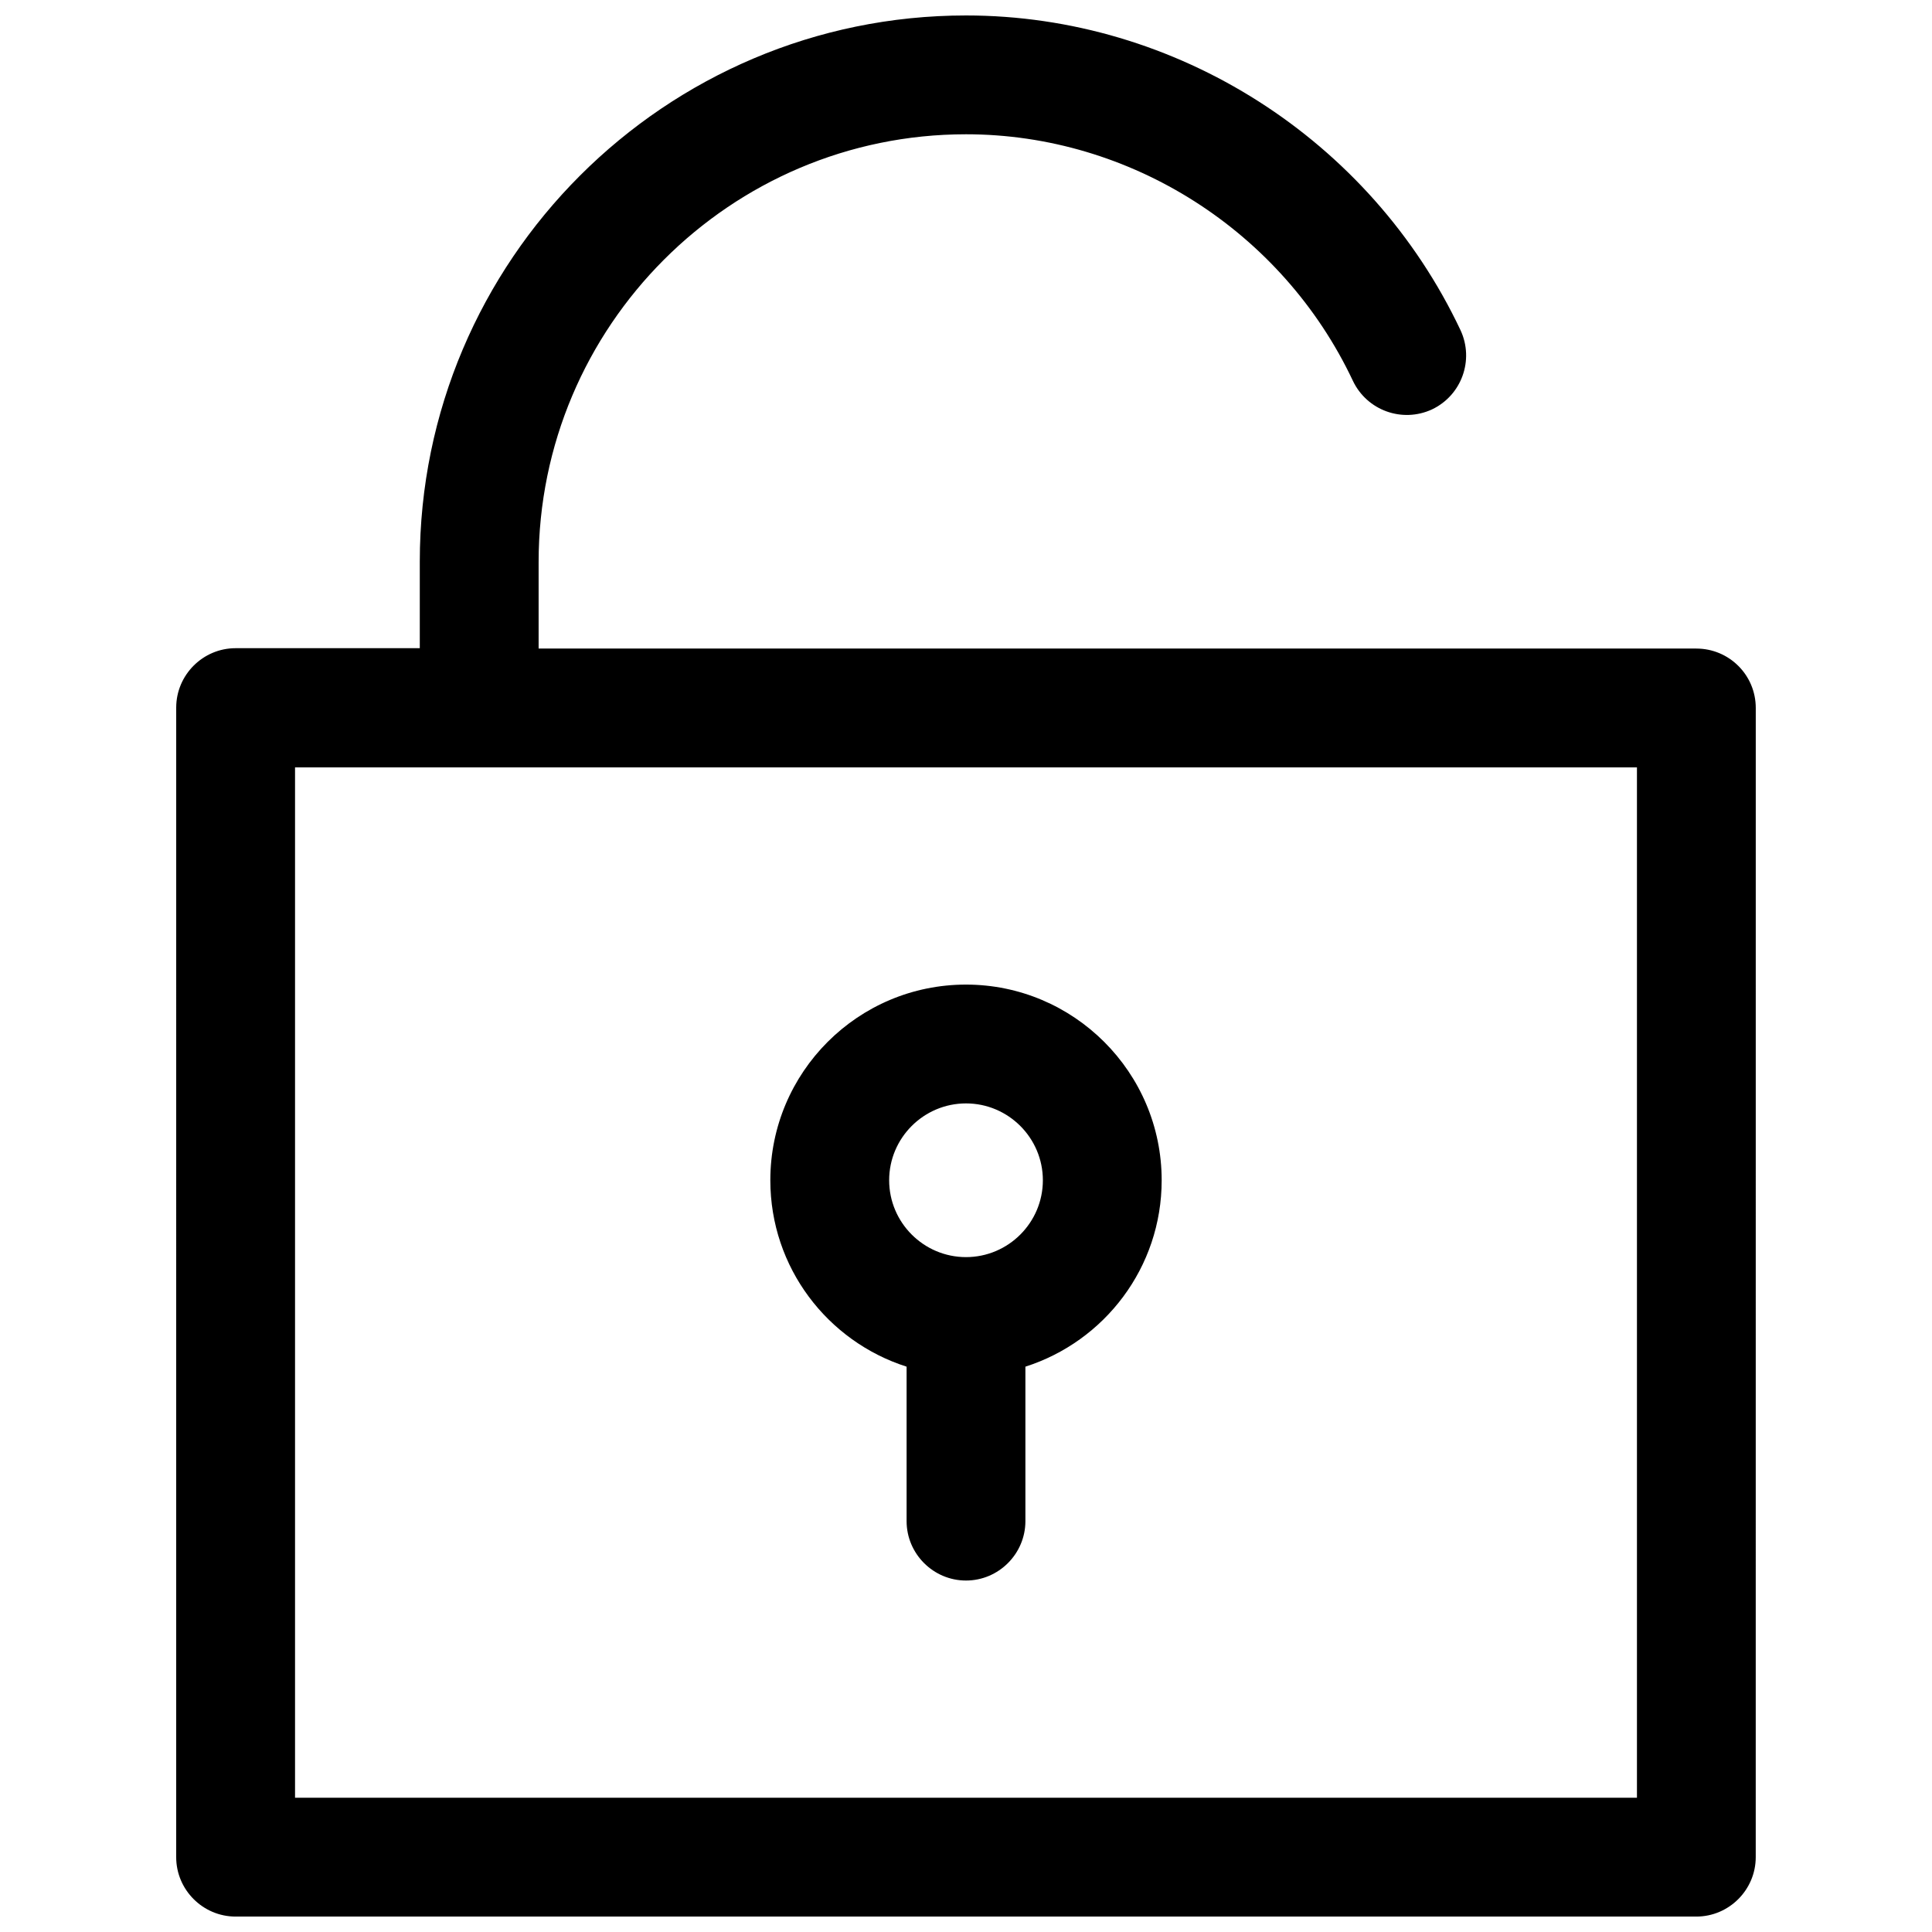 <?xml version="1.0" encoding="UTF-8"?>
<!-- Uploaded to: SVG Repo, www.svgrepo.com, Generator: SVG Repo Mixer Tools -->
<svg width="800px" height="800px" version="1.1" viewBox="144 144 512 512" xmlns="http://www.w3.org/2000/svg">
 <defs>
  <clipPath id="a">
   <path d="m190 148.09h420v503.81h-420z"/>
  </clipPath>
 </defs>
 <g clip-path="url(#a)">
  <path d="m593.55 315.87h-306.81v-22.926c0-62.488 50.777-113.36 113.26-113.36 43.59 0 83.836 25.684 102.53 65.336 3.738 7.871 13.086 11.219 20.961 7.578 7.871-3.738 11.219-13.086 7.578-20.961-23.914-50.676-75.379-83.441-131.07-83.441-79.801 0-144.75 64.945-144.75 144.75v22.926l-48.809 0.004c-8.66 0-15.742 7.086-15.742 15.742l-0.004 304.65c0 8.66 7.086 15.742 15.742 15.742h387.11c8.66 0 15.742-7.086 15.742-15.742l0.008-304.55c0-8.758-7.086-15.742-15.746-15.742zm-15.742 304.55h-355.62v-273.06h355.62zm-193.55-114.24v40.934c0 8.66 7.086 15.742 15.742 15.742 8.66 0 15.742-7.086 15.742-15.742v-40.934c20.961-6.691 36.113-26.273 36.113-49.398 0-28.633-23.32-51.855-51.855-51.855-28.633 0-51.855 23.223-51.855 51.855 0 23.125 15.156 42.707 36.113 49.398zm15.746-69.766c11.219 0 20.367 9.152 20.367 20.367 0 11.219-9.152 20.367-20.367 20.367-11.219 0-20.367-9.152-20.367-20.367-0.004-11.215 9.148-20.367 20.367-20.367z"/>
 </g>
</svg>